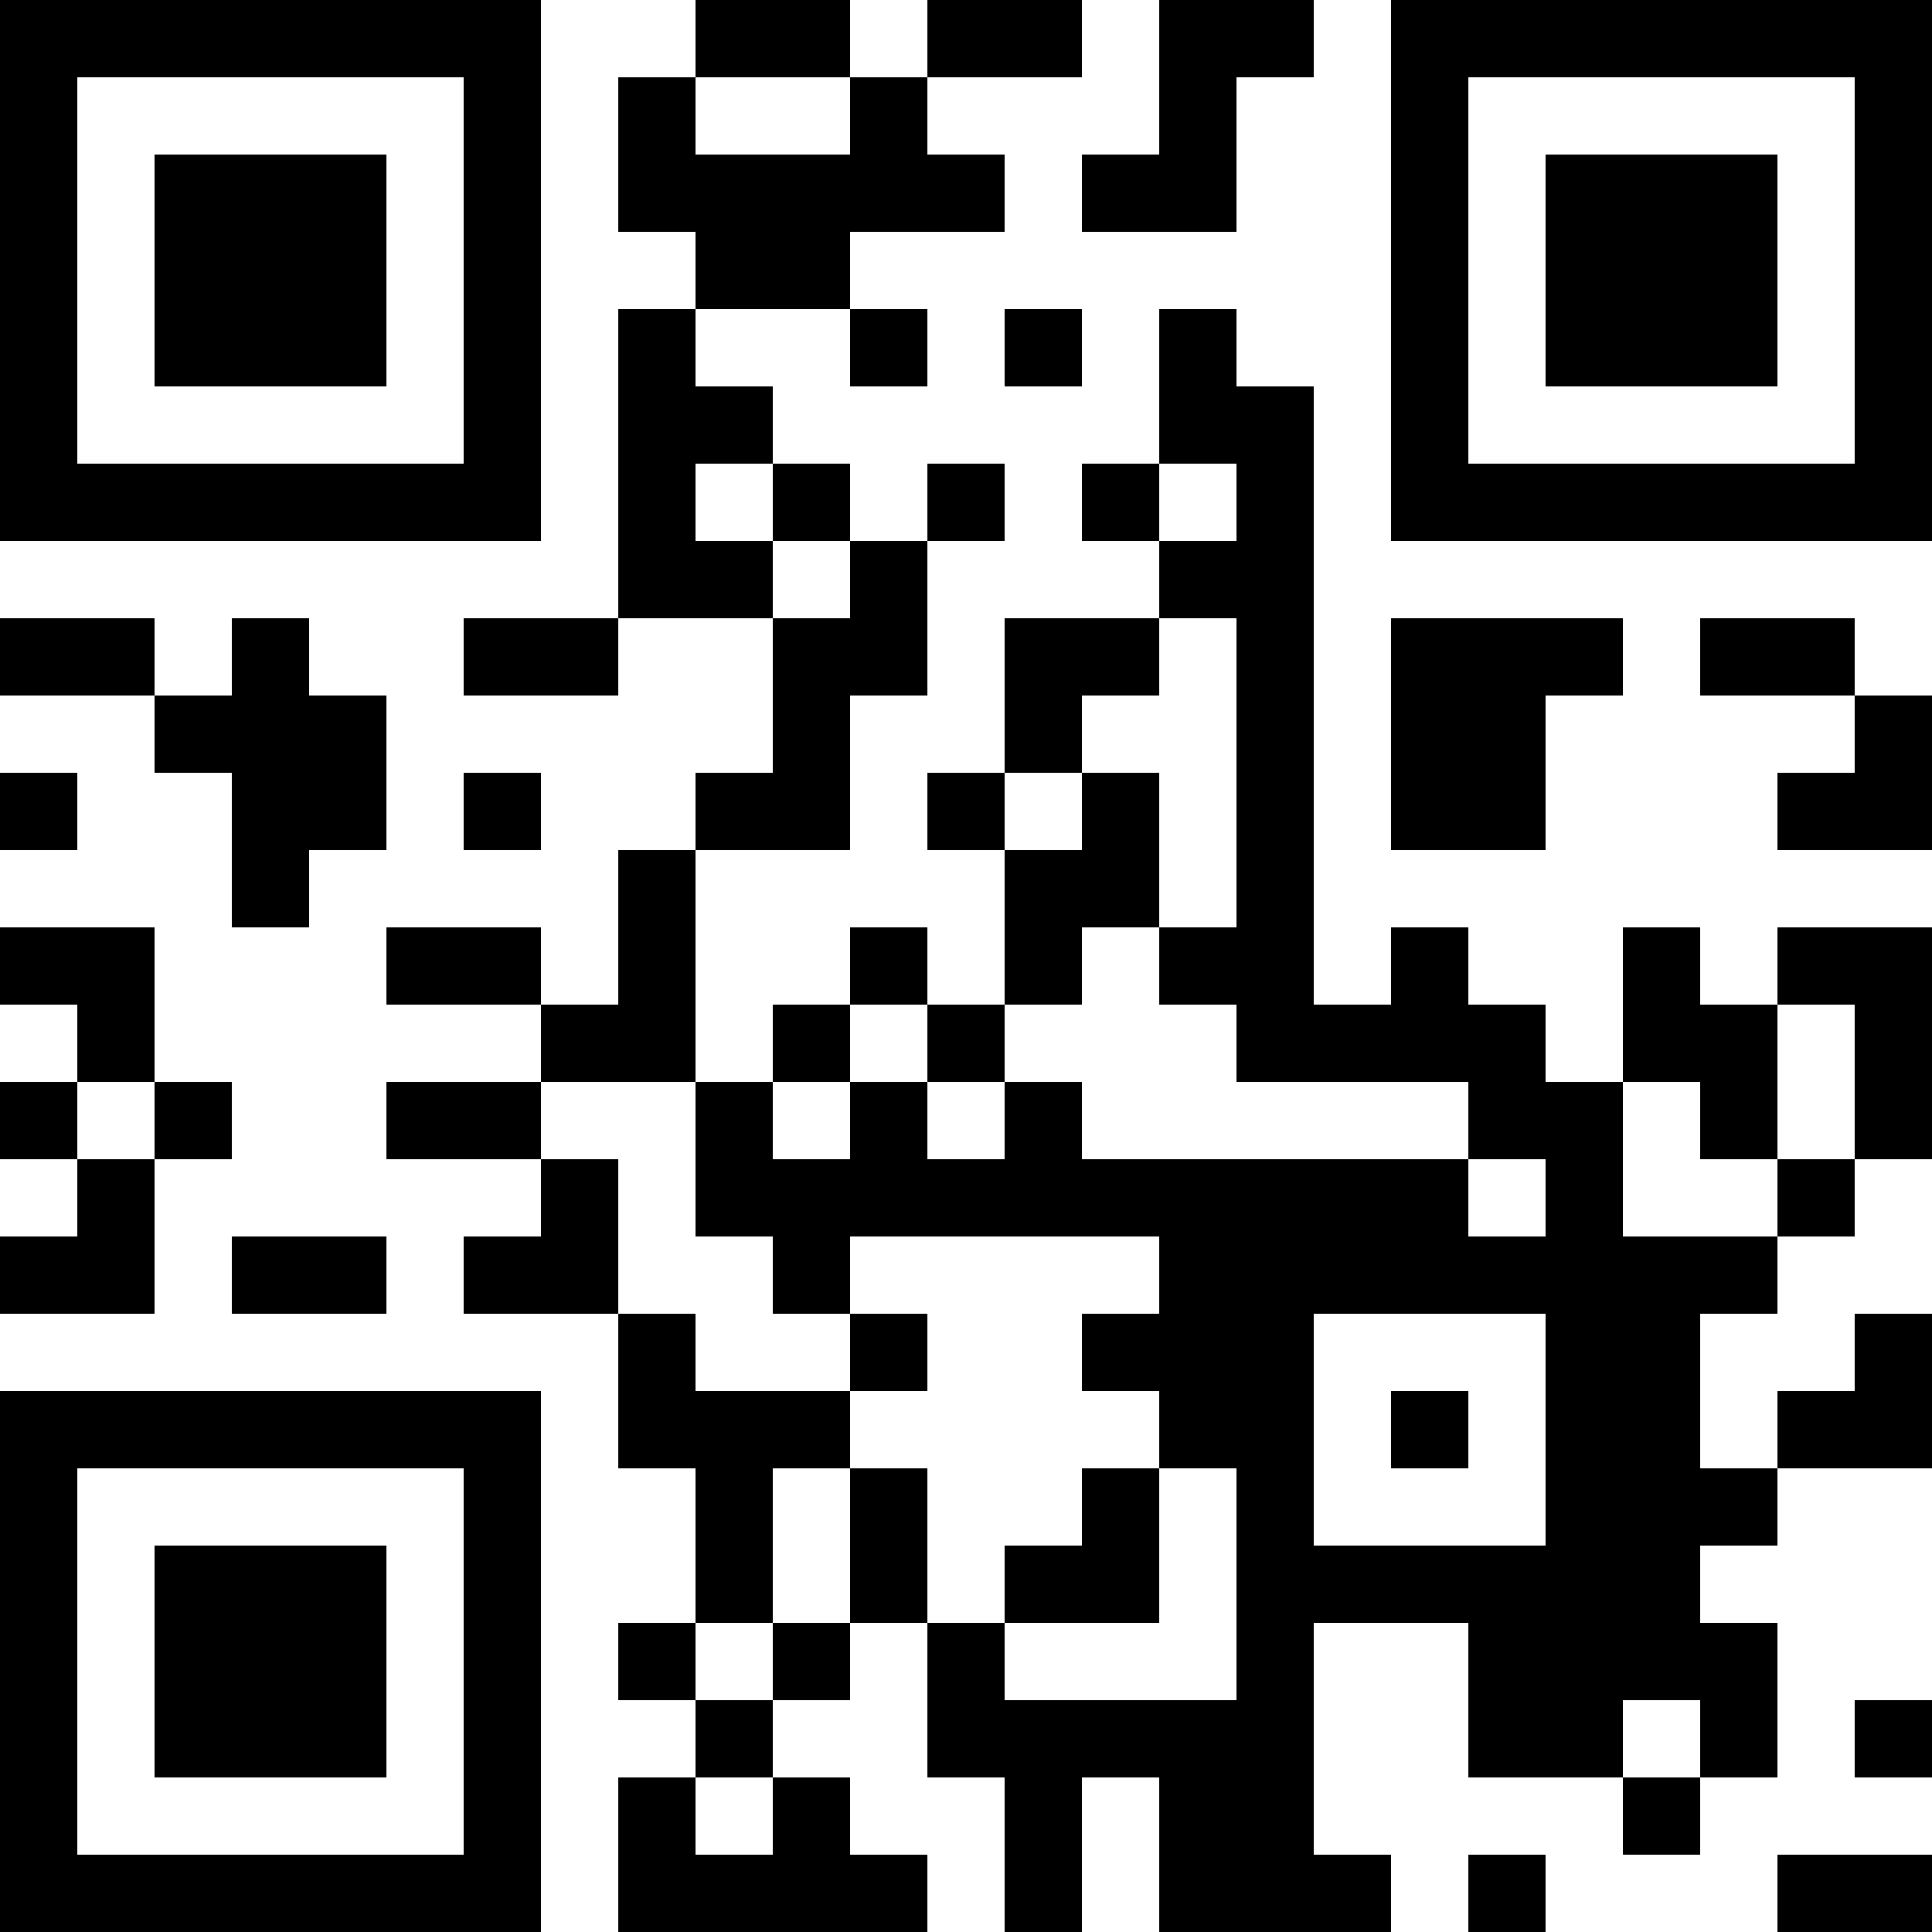 <?xml version="1.0" encoding="UTF-8"?>
<svg xmlns="http://www.w3.org/2000/svg" version="1.1" width="1000" height="1000" viewBox="0 0 1000 1000"><rect x="0" y="0" width="1000" height="1000" fill="#ffffff"/><g transform="scale(40)"><g transform="translate(0,0)"><path fill-rule="evenodd" d="M9 0L9 1L8 1L8 3L9 3L9 4L8 4L8 8L6 8L6 9L8 9L8 8L10 8L10 10L9 10L9 11L8 11L8 13L7 13L7 12L5 12L5 13L7 13L7 14L5 14L5 15L7 15L7 16L6 16L6 17L8 17L8 19L9 19L9 21L8 21L8 22L9 22L9 23L8 23L8 25L12 25L12 24L11 24L11 23L10 23L10 22L11 22L11 21L12 21L12 23L13 23L13 25L14 25L14 23L15 23L15 25L18 25L18 24L17 24L17 21L19 21L19 23L21 23L21 24L22 24L22 23L23 23L23 21L22 21L22 20L23 20L23 19L25 19L25 17L24 17L24 18L23 18L23 19L22 19L22 17L23 17L23 16L24 16L24 15L25 15L25 12L23 12L23 13L22 13L22 12L21 12L21 14L20 14L20 13L19 13L19 12L18 12L18 13L17 13L17 5L16 5L16 4L15 4L15 6L14 6L14 7L15 7L15 8L13 8L13 10L12 10L12 11L13 11L13 13L12 13L12 12L11 12L11 13L10 13L10 14L9 14L9 11L11 11L11 9L12 9L12 7L13 7L13 6L12 6L12 7L11 7L11 6L10 6L10 5L9 5L9 4L11 4L11 5L12 5L12 4L11 4L11 3L13 3L13 2L12 2L12 1L14 1L14 0L12 0L12 1L11 1L11 0ZM15 0L15 2L14 2L14 3L16 3L16 1L17 1L17 0ZM9 1L9 2L11 2L11 1ZM13 4L13 5L14 5L14 4ZM9 6L9 7L10 7L10 8L11 8L11 7L10 7L10 6ZM15 6L15 7L16 7L16 6ZM0 8L0 9L2 9L2 10L3 10L3 12L4 12L4 11L5 11L5 9L4 9L4 8L3 8L3 9L2 9L2 8ZM15 8L15 9L14 9L14 10L13 10L13 11L14 11L14 10L15 10L15 12L14 12L14 13L13 13L13 14L12 14L12 13L11 13L11 14L10 14L10 15L11 15L11 14L12 14L12 15L13 15L13 14L14 14L14 15L19 15L19 16L20 16L20 15L19 15L19 14L16 14L16 13L15 13L15 12L16 12L16 8ZM18 8L18 11L20 11L20 9L21 9L21 8ZM22 8L22 9L24 9L24 10L23 10L23 11L25 11L25 9L24 9L24 8ZM0 10L0 11L1 11L1 10ZM6 10L6 11L7 11L7 10ZM0 12L0 13L1 13L1 14L0 14L0 15L1 15L1 16L0 16L0 17L2 17L2 15L3 15L3 14L2 14L2 12ZM23 13L23 15L22 15L22 14L21 14L21 16L23 16L23 15L24 15L24 13ZM1 14L1 15L2 15L2 14ZM7 14L7 15L8 15L8 17L9 17L9 18L11 18L11 19L10 19L10 21L9 21L9 22L10 22L10 21L11 21L11 19L12 19L12 21L13 21L13 22L16 22L16 19L15 19L15 18L14 18L14 17L15 17L15 16L11 16L11 17L10 17L10 16L9 16L9 14ZM3 16L3 17L5 17L5 16ZM11 17L11 18L12 18L12 17ZM17 17L17 20L20 20L20 17ZM18 18L18 19L19 19L19 18ZM14 19L14 20L13 20L13 21L15 21L15 19ZM21 22L21 23L22 23L22 22ZM24 22L24 23L25 23L25 22ZM9 23L9 24L10 24L10 23ZM19 24L19 25L20 25L20 24ZM23 24L23 25L25 25L25 24ZM0 0L0 7L7 7L7 0ZM1 1L1 6L6 6L6 1ZM2 2L2 5L5 5L5 2ZM18 0L18 7L25 7L25 0ZM19 1L19 6L24 6L24 1ZM20 2L20 5L23 5L23 2ZM0 18L0 25L7 25L7 18ZM1 19L1 24L6 24L6 19ZM2 20L2 23L5 23L5 20Z" fill="#000000"/></g></g></svg>
